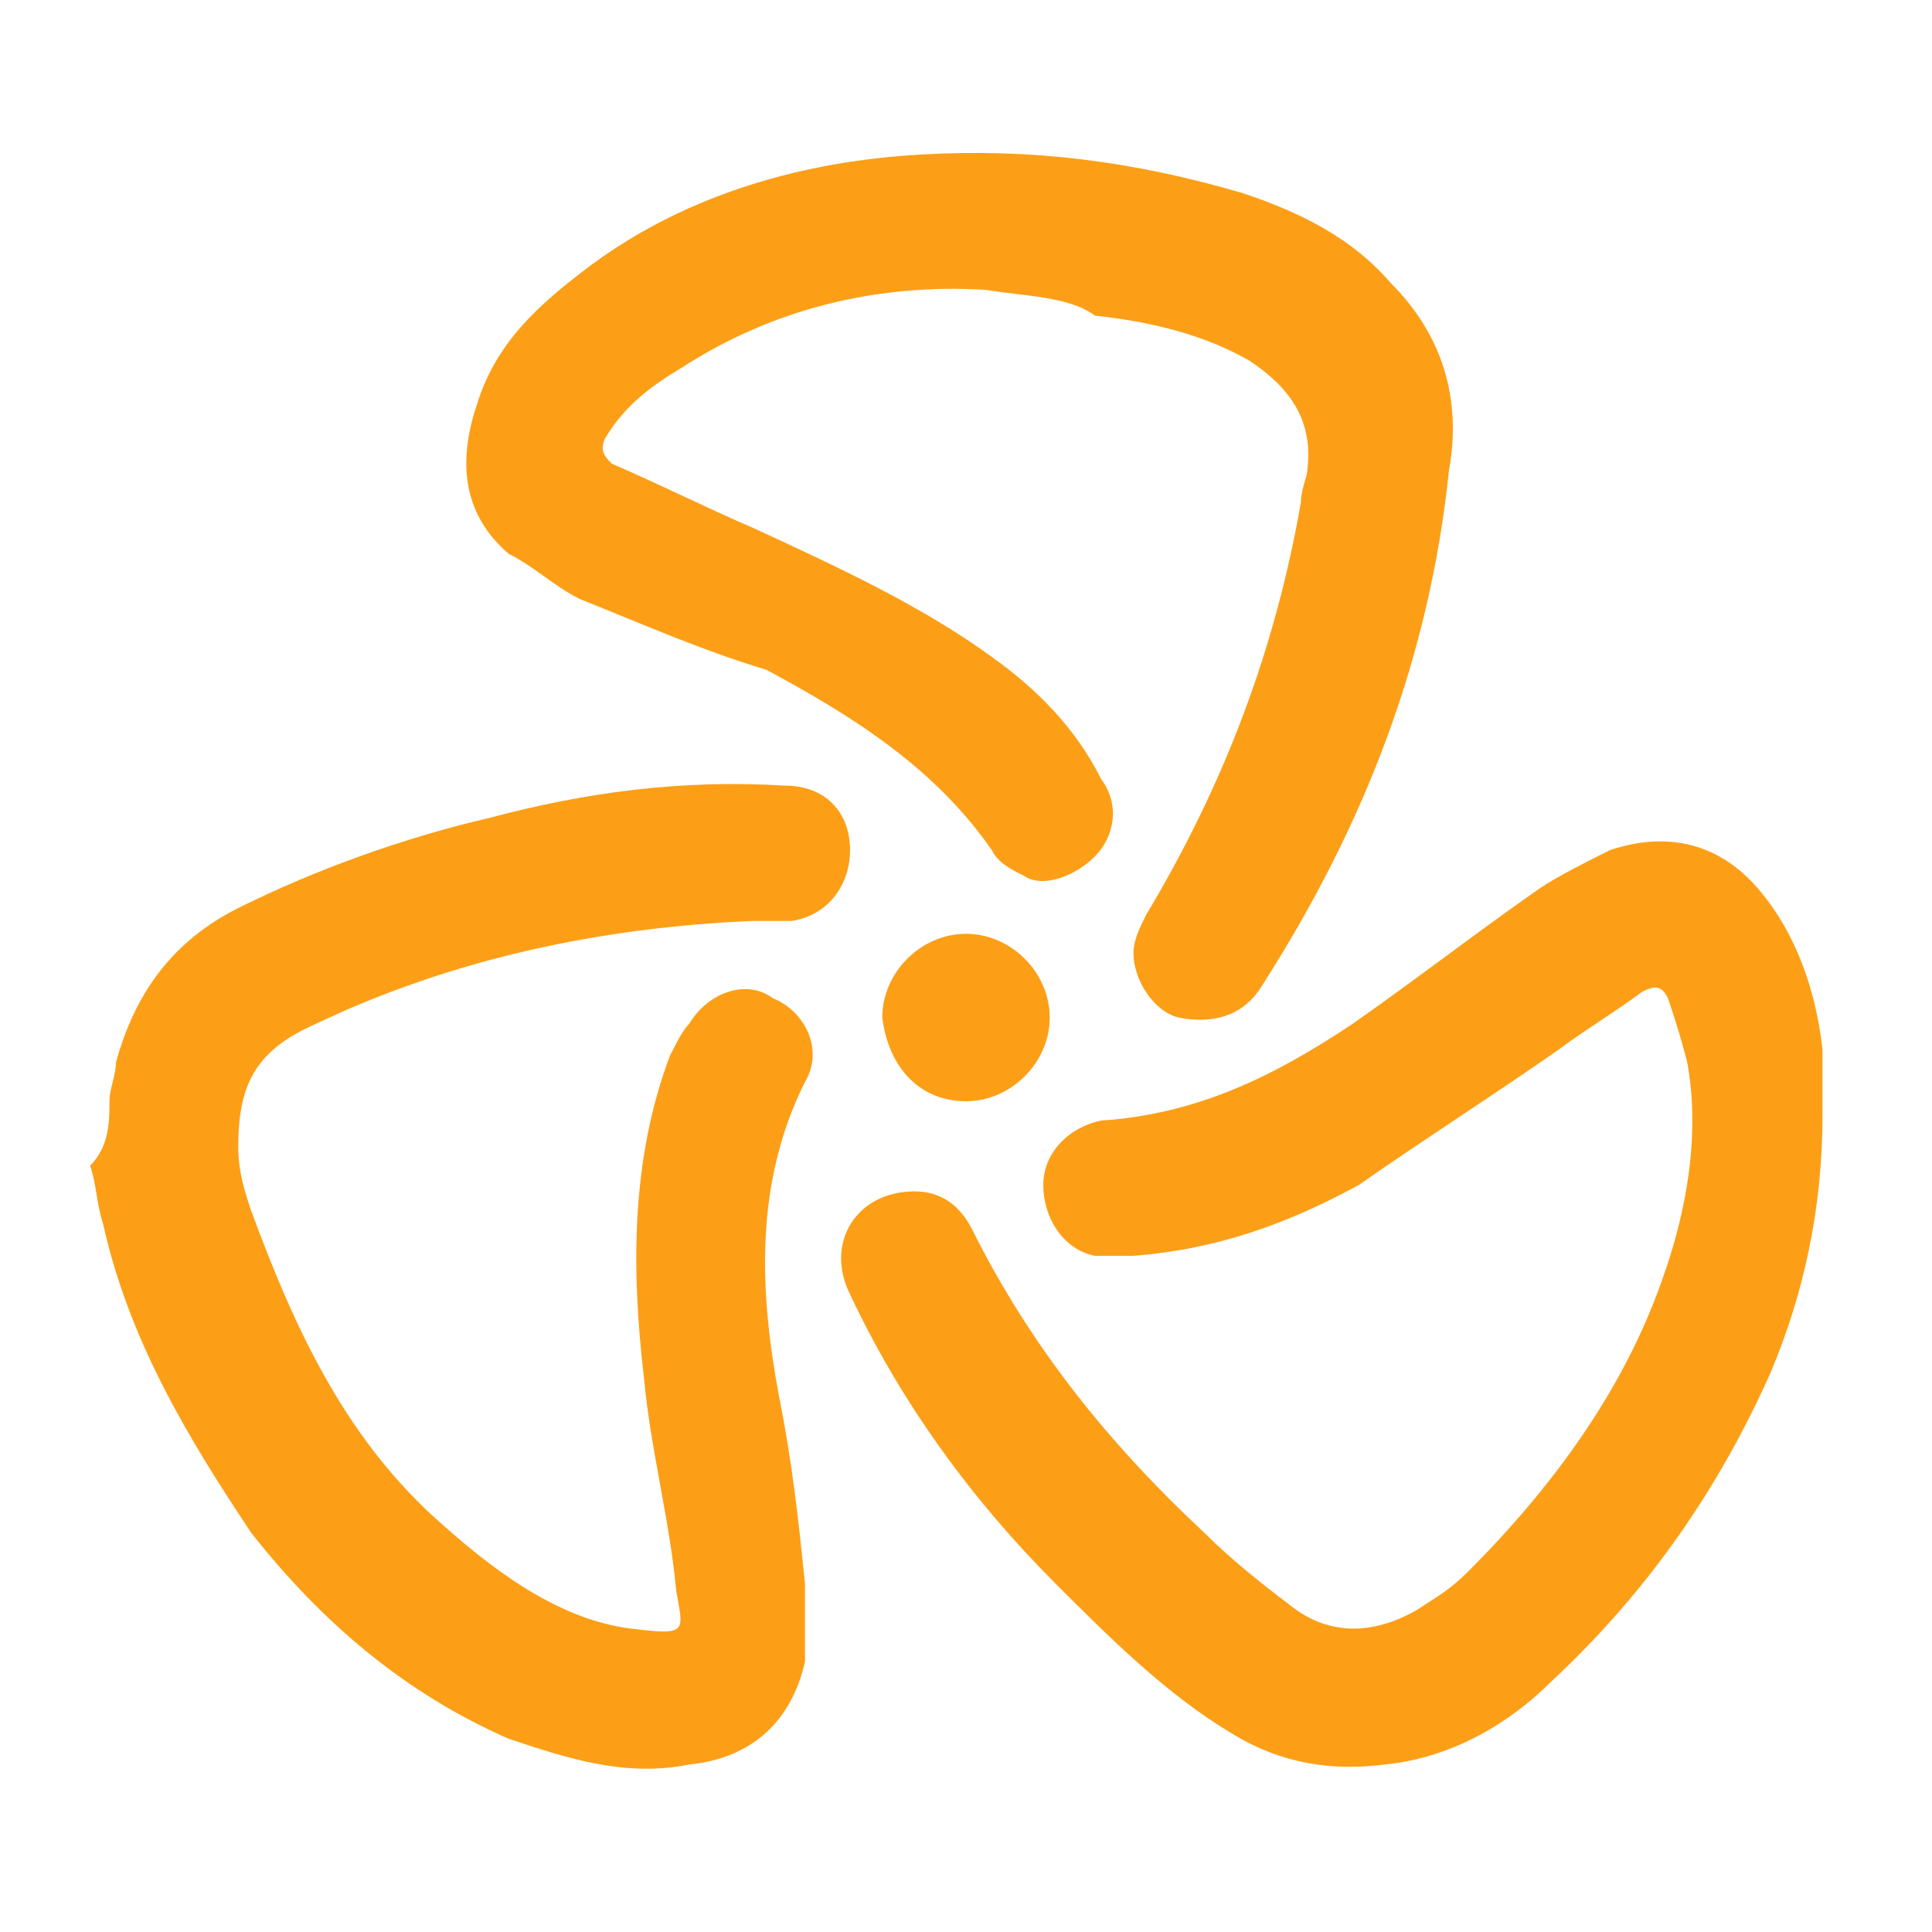 <?xml version="1.0" encoding="UTF-8"?> <svg xmlns="http://www.w3.org/2000/svg" xmlns:xlink="http://www.w3.org/1999/xlink" version="1.1" id="Layer_1" x="0px" y="0px" viewBox="0 0 30 30" style="enable-background:new 0 0 30 30;" xml:space="preserve"> <style type="text/css"> .st0{fill:#FC9F17;} </style> <g> <g> <path class="st0" d="M1.7,17.1c0-0.2,0.1-0.4,0.1-0.6c0.3-1.1,0.9-1.9,1.9-2.4c1.2-0.6,2.6-1.1,3.9-1.4c1.5-0.4,3-0.6,4.6-0.5 c0.6,0,1,0.4,1,1c0,0.5-0.3,1-0.9,1.1c-0.2,0-0.4,0-0.6,0c-2.4,0.1-4.7,0.6-6.8,1.6c-0.9,0.4-1.2,0.9-1.2,1.9c0,0.4,0.1,0.7,0.2,1 c0.7,1.9,1.5,3.6,3,4.9c0.9,0.8,1.9,1.5,3,1.6c0.8,0.1,0.7,0,0.6-0.6c-0.1-1.1-0.4-2.2-0.5-3.3c-0.2-1.7-0.2-3.4,0.4-5 c0.1-0.2,0.2-0.4,0.3-0.5c0.3-0.5,0.9-0.7,1.3-0.4c0.5,0.2,0.8,0.8,0.5,1.3c-0.8,1.6-0.7,3.3-0.4,4.9c0.2,1,0.3,1.9,0.4,2.9 c0,0.4,0,0.8,0,1.2c-0.2,0.9-0.8,1.5-1.8,1.6c-1,0.2-1.9-0.1-2.8-0.4c-1.6-0.7-2.9-1.8-4-3.2c-1-1.5-1.9-3-2.3-4.8 c-0.1-0.3-0.1-0.6-0.2-0.9C1.7,17.8,1.7,17.4,1.7,17.1z"></path> <path class="st0" d="M28.3,17.3c0,1.5-0.3,2.8-0.8,4c-0.8,1.8-1.9,3.4-3.4,4.8c-0.7,0.7-1.6,1.2-2.6,1.3c-0.8,0.1-1.6,0-2.4-0.5 c-1-0.6-1.9-1.5-2.7-2.3c-1.3-1.3-2.4-2.8-3.2-4.5c-0.4-0.8,0.1-1.6,1-1.6c0.4,0,0.7,0.2,0.9,0.6c0.9,1.8,2.1,3.3,3.6,4.7 c0.4,0.4,0.9,0.8,1.3,1.1c0.6,0.5,1.3,0.5,2,0.1c0.3-0.2,0.5-0.3,0.8-0.6c1.3-1.3,2.4-2.8,3-4.5c0.4-1.1,0.6-2.3,0.4-3.4 c-0.1-0.4-0.2-0.7-0.3-1c-0.1-0.2-0.2-0.2-0.4-0.1c-0.4,0.3-0.9,0.6-1.3,0.9c-1,0.7-2.1,1.4-3.1,2.1c-1.1,0.6-2.2,1-3.5,1.1 c-0.2,0-0.4,0-0.6,0c-0.5-0.1-0.8-0.6-0.8-1.1c0-0.5,0.4-0.9,0.9-1c1.5-0.1,2.7-0.7,3.9-1.5c1-0.7,1.9-1.4,2.9-2.1 c0.3-0.2,0.7-0.4,1.1-0.6c0.9-0.3,1.7-0.1,2.3,0.6c0.6,0.7,0.9,1.6,1,2.5C28.3,16.8,28.3,17.1,28.3,17.3z"></path> <path class="st0" d="M15.3,4.5c-1.7-0.1-3.3,0.3-4.7,1.2C10.1,6,9.7,6.3,9.4,6.8C9.3,7,9.4,7.1,9.5,7.2c0.7,0.3,1.5,0.7,2.2,1 c1.3,0.6,2.6,1.2,3.7,2c0.7,0.5,1.3,1.1,1.7,1.9c0.3,0.4,0.2,0.9-0.1,1.2c-0.3,0.3-0.8,0.5-1.1,0.3c-0.2-0.1-0.4-0.2-0.5-0.4 c-0.9-1.3-2.2-2.1-3.5-2.8C10.9,10.1,10,9.7,9,9.3C8.6,9.1,8.3,8.8,7.9,8.6C7.2,8,7.1,7.2,7.4,6.3c0.3-1,1-1.6,1.8-2.2 c1.5-1.1,3.3-1.6,5.1-1.7c1.7-0.1,3.3,0.1,5,0.6c0.9,0.3,1.7,0.7,2.3,1.4c0.8,0.8,1.1,1.8,0.9,2.9c-0.3,2.9-1.3,5.5-2.9,8 c-0.3,0.5-0.8,0.6-1.3,0.5c-0.4-0.1-0.7-0.6-0.7-1c0-0.2,0.1-0.4,0.2-0.6c1.2-2,2-4.1,2.4-6.4c0-0.2,0.1-0.4,0.1-0.5 c0.1-0.8-0.3-1.3-0.9-1.7c-0.7-0.4-1.5-0.6-2.4-0.7C16.6,4.6,15.9,4.6,15.3,4.5z"></path> <path class="st0" d="M13.7,15.8c0-0.7,0.6-1.3,1.3-1.3c0.7,0,1.3,0.6,1.3,1.3c0,0.7-0.6,1.3-1.3,1.3 C14.3,17.1,13.8,16.6,13.7,15.8z"></path> </g> </g> </svg> 